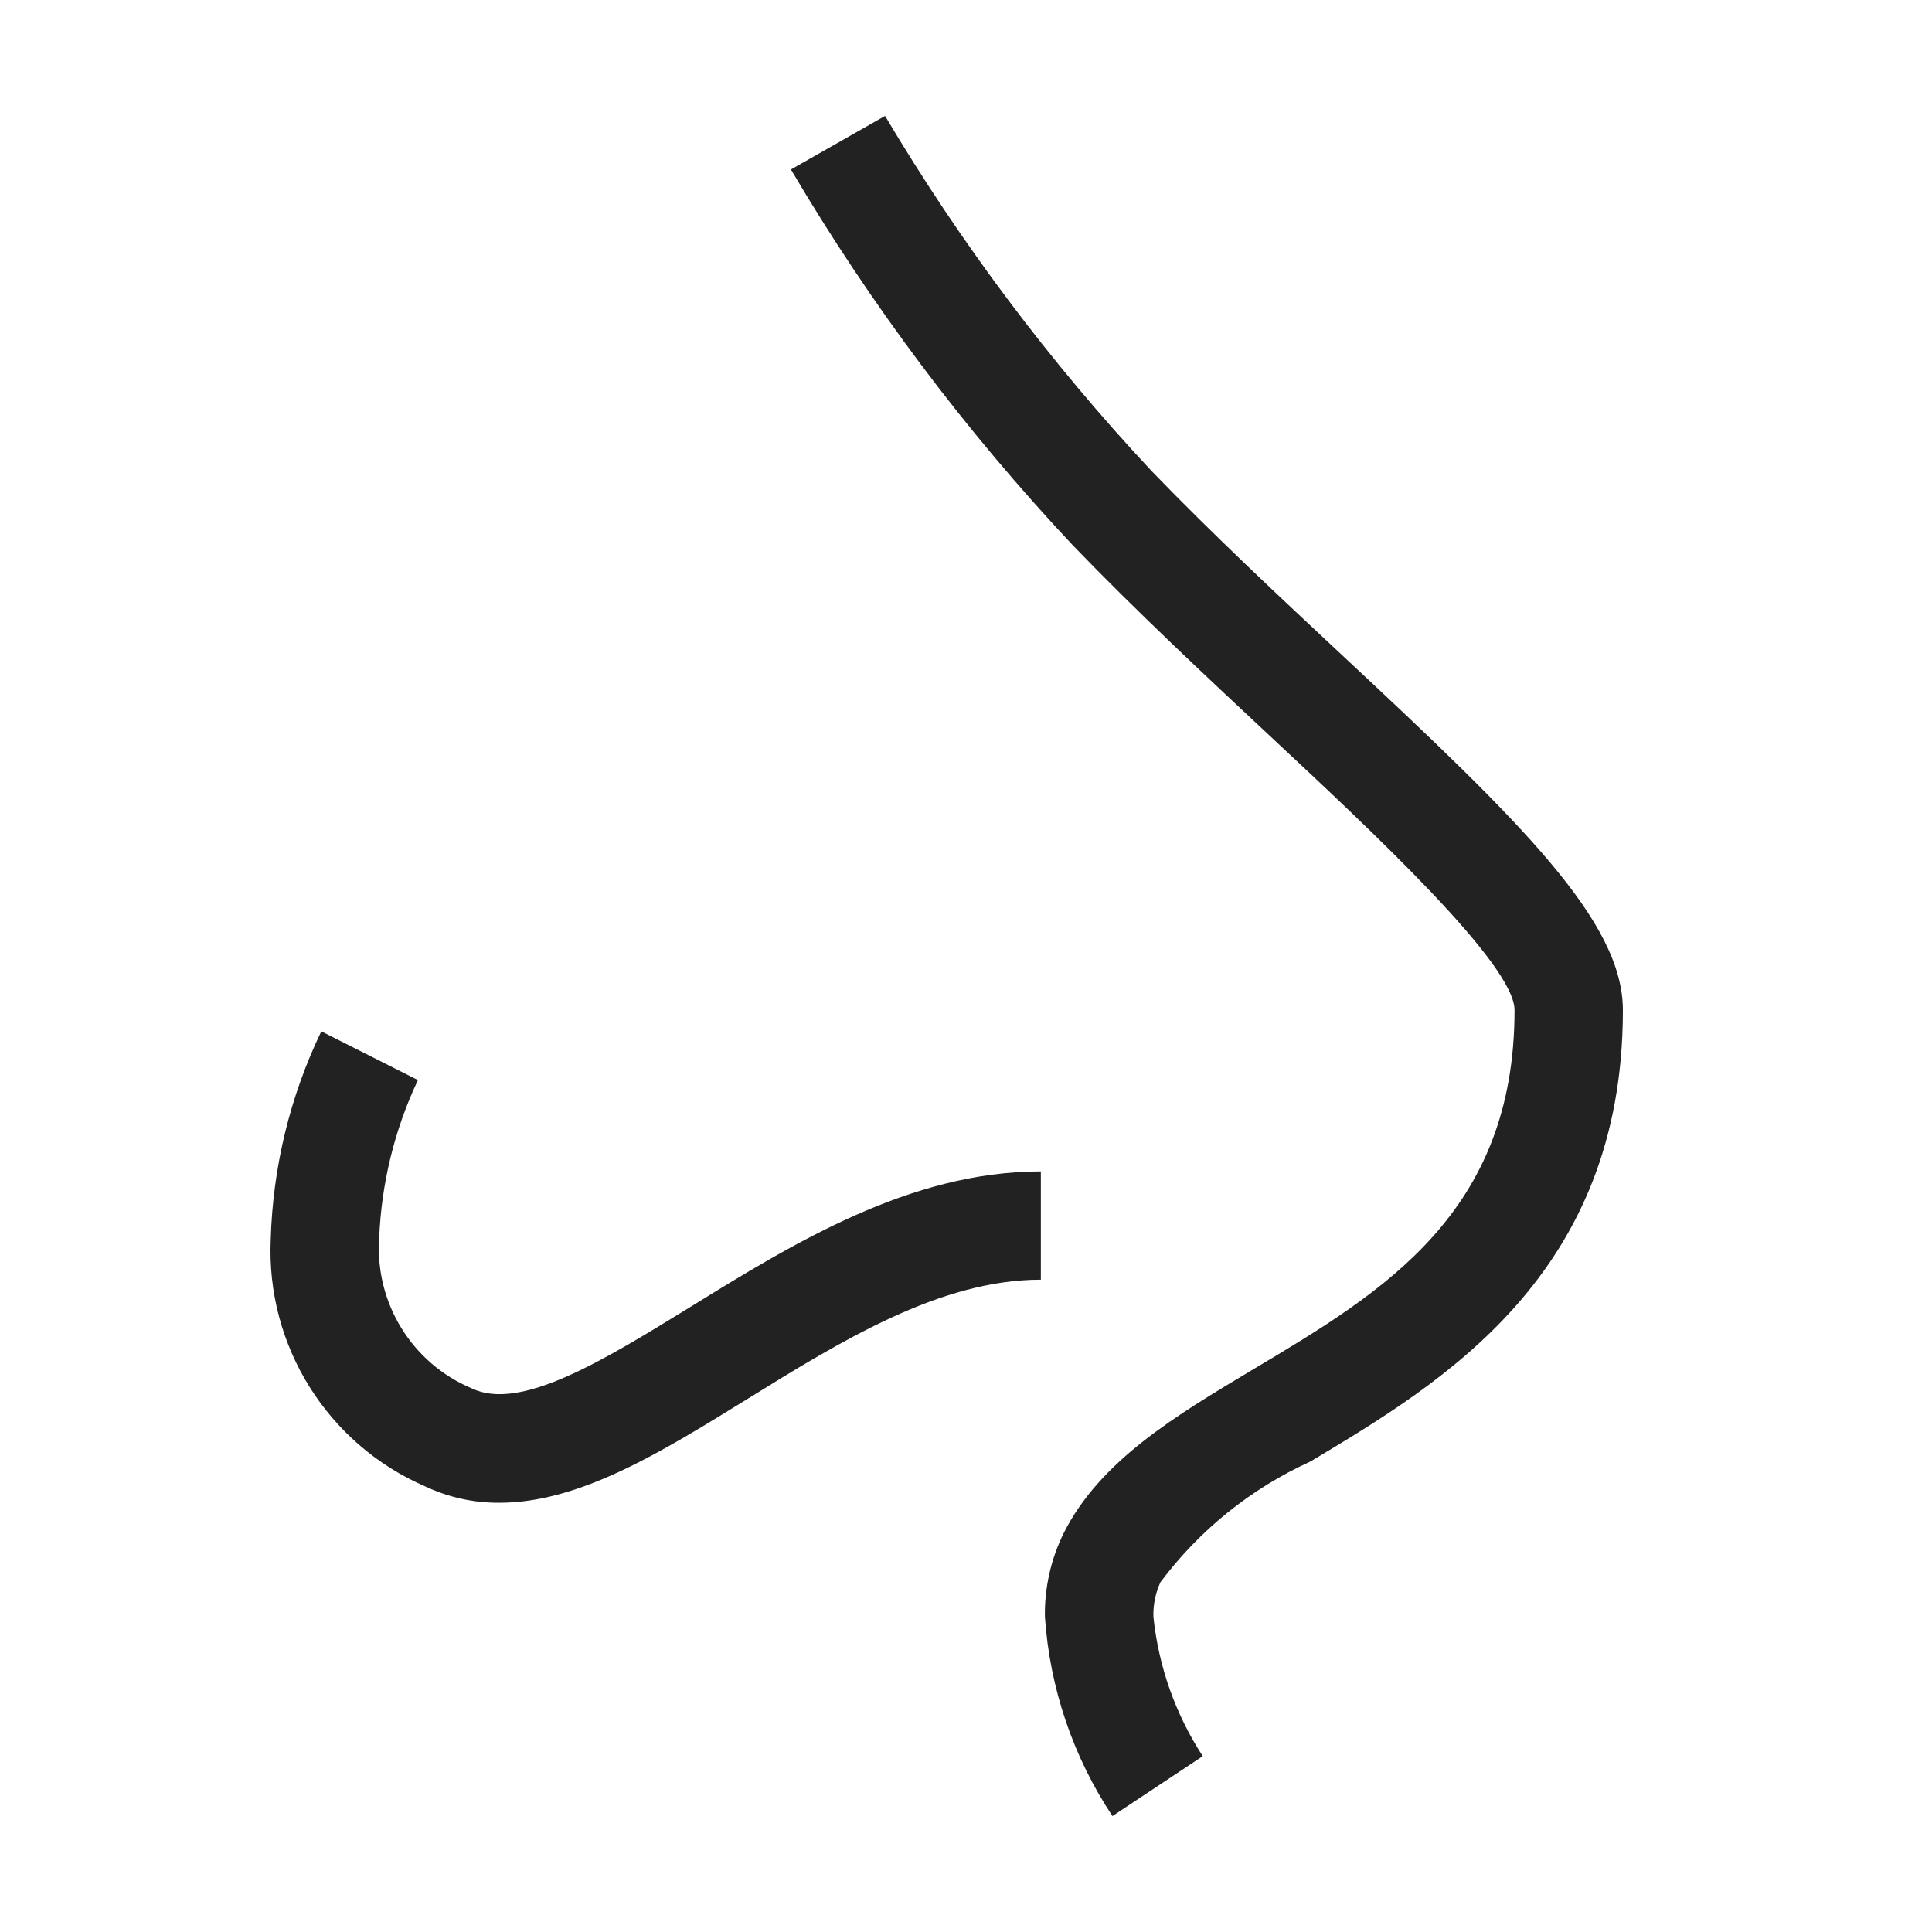 <svg width="50" height="50" viewBox="0 0 50 50" fill="none" xmlns="http://www.w3.org/2000/svg">
<path d="M34.775 16.994C33.105 15.435 31.38 13.824 29.788 12.174C27.17 9.373 24.862 6.297 22.905 3L20.469 4.386C22.534 7.889 24.982 11.152 27.768 14.116C29.413 15.822 31.166 17.459 32.861 19.042C35.535 21.536 39.196 24.954 39.196 26.141C39.196 31.402 35.779 33.442 32.467 35.418C30.408 36.647 28.464 37.807 27.522 39.689C27.195 40.358 27.031 41.094 27.042 41.838C27.166 43.681 27.768 45.461 28.79 47L31.127 45.449C30.421 44.365 29.983 43.128 29.85 41.841C29.841 41.533 29.903 41.227 30.032 40.947C31.042 39.597 32.376 38.523 33.91 37.825C37.323 35.786 42 32.997 42 26.143C42 23.848 39.39 21.299 34.775 16.994Z" fill="#222222"/>
<path d="M12.208 35.931C10.667 35.282 9.706 33.73 9.813 32.062C9.867 30.639 10.207 29.241 10.816 27.952L8.315 26.691C7.507 28.372 7.061 30.204 7.007 32.068C6.881 34.826 8.475 37.375 11.011 38.471C11.609 38.752 12.264 38.896 12.926 38.891C14.995 38.891 17.1 37.591 19.329 36.214C21.795 34.686 24.342 33.118 26.937 33.118V30.316C23.546 30.316 20.525 32.182 17.857 33.83C15.582 35.23 13.464 36.532 12.208 35.931Z" fill="#222222"/>
</svg>

